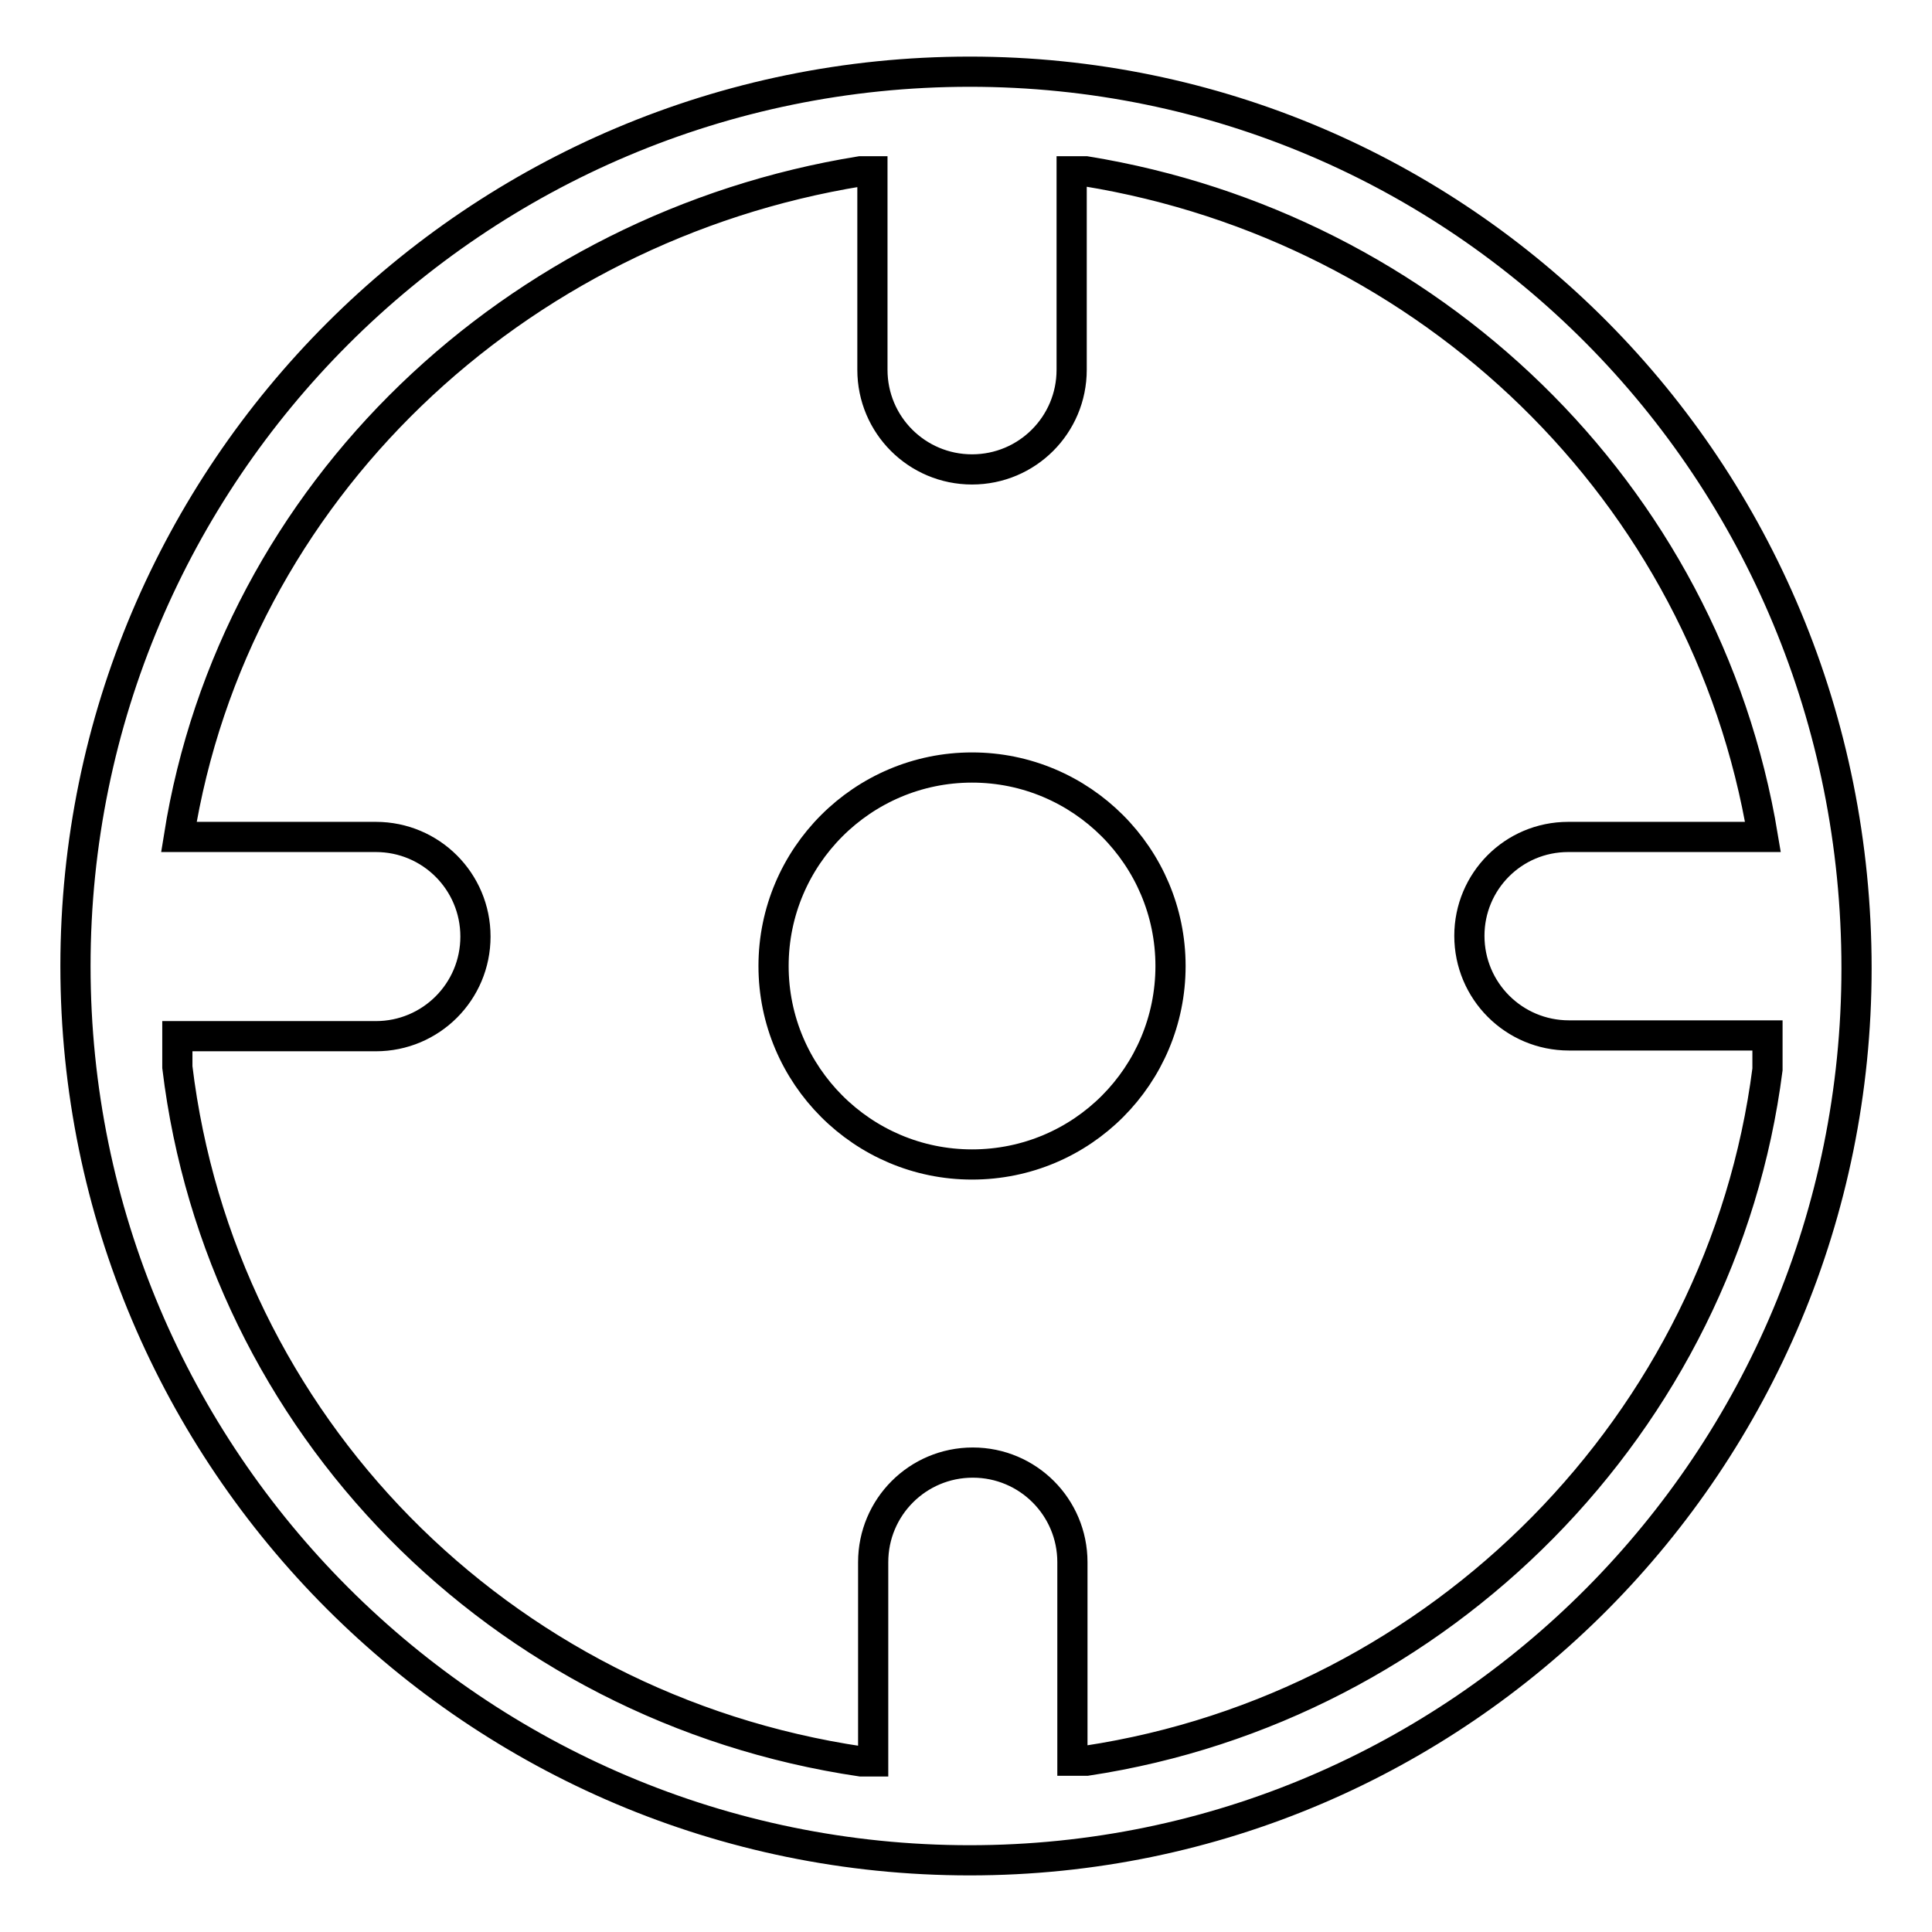 <?xml version="1.0" encoding="utf-8"?>
<!-- Svg Vector Icons : http://www.onlinewebfonts.com/icon -->
<!DOCTYPE svg PUBLIC "-//W3C//DTD SVG 1.1//EN" "http://www.w3.org/Graphics/SVG/1.1/DTD/svg11.dtd">
<svg version="1.1" xmlns="http://www.w3.org/2000/svg" xmlns:xlink="http://www.w3.org/1999/xlink" x="0px" y="0px" viewBox="0 0 256 256" enable-background="new 0 0 256 256" xml:space="preserve">
<g> <path stroke-width="4" fill-opacity="0" stroke="#000000"  d="M128.5,246.5C63.1,246.5,10,193.4,10,128C10,62.6,63.1,9.5,128.5,9.5c65,0,117.5,52.7,117.5,118.8 C246,193.5,193.5,246.5,128.5,246.5z M207.8,110.9h25.8C226,65,189.3,30.1,143.9,22.7H142V49c0,7.3-5.9,13.2-13.2,13.2 c-7.3,0-13.2-5.9-13.2-13.2V22.7h-1.6C68.3,30.1,31,65,23.7,110.9h26.1c7.3,0,13.2,5.9,13.2,13.2c0,7.3-5.9,13.2-13.2,13.2H23.5 v4.1c5.7,47.2,42.6,84.9,90.6,92h1.6V207c0-7.3,5.9-13.2,13.2-13.2c7.3,0,13.2,5.9,13.2,13.2v26.3h1.9 c46.9-7.1,84.2-44.8,90.2-91.6c0-1.2,0-2.7,0-4.5h-26.3c-7.3,0-13.2-5.9-13.2-13.2C194.7,116.8,200.5,110.9,207.8,110.9z  M128.8,154.3c-14.5,0-26.3-11.8-26.3-26.3s11.8-26.3,26.3-26.3c14.5,0,26.3,11.8,26.3,26.3S143.4,154.3,128.8,154.3L128.8,154.3z" /></g>
</svg>